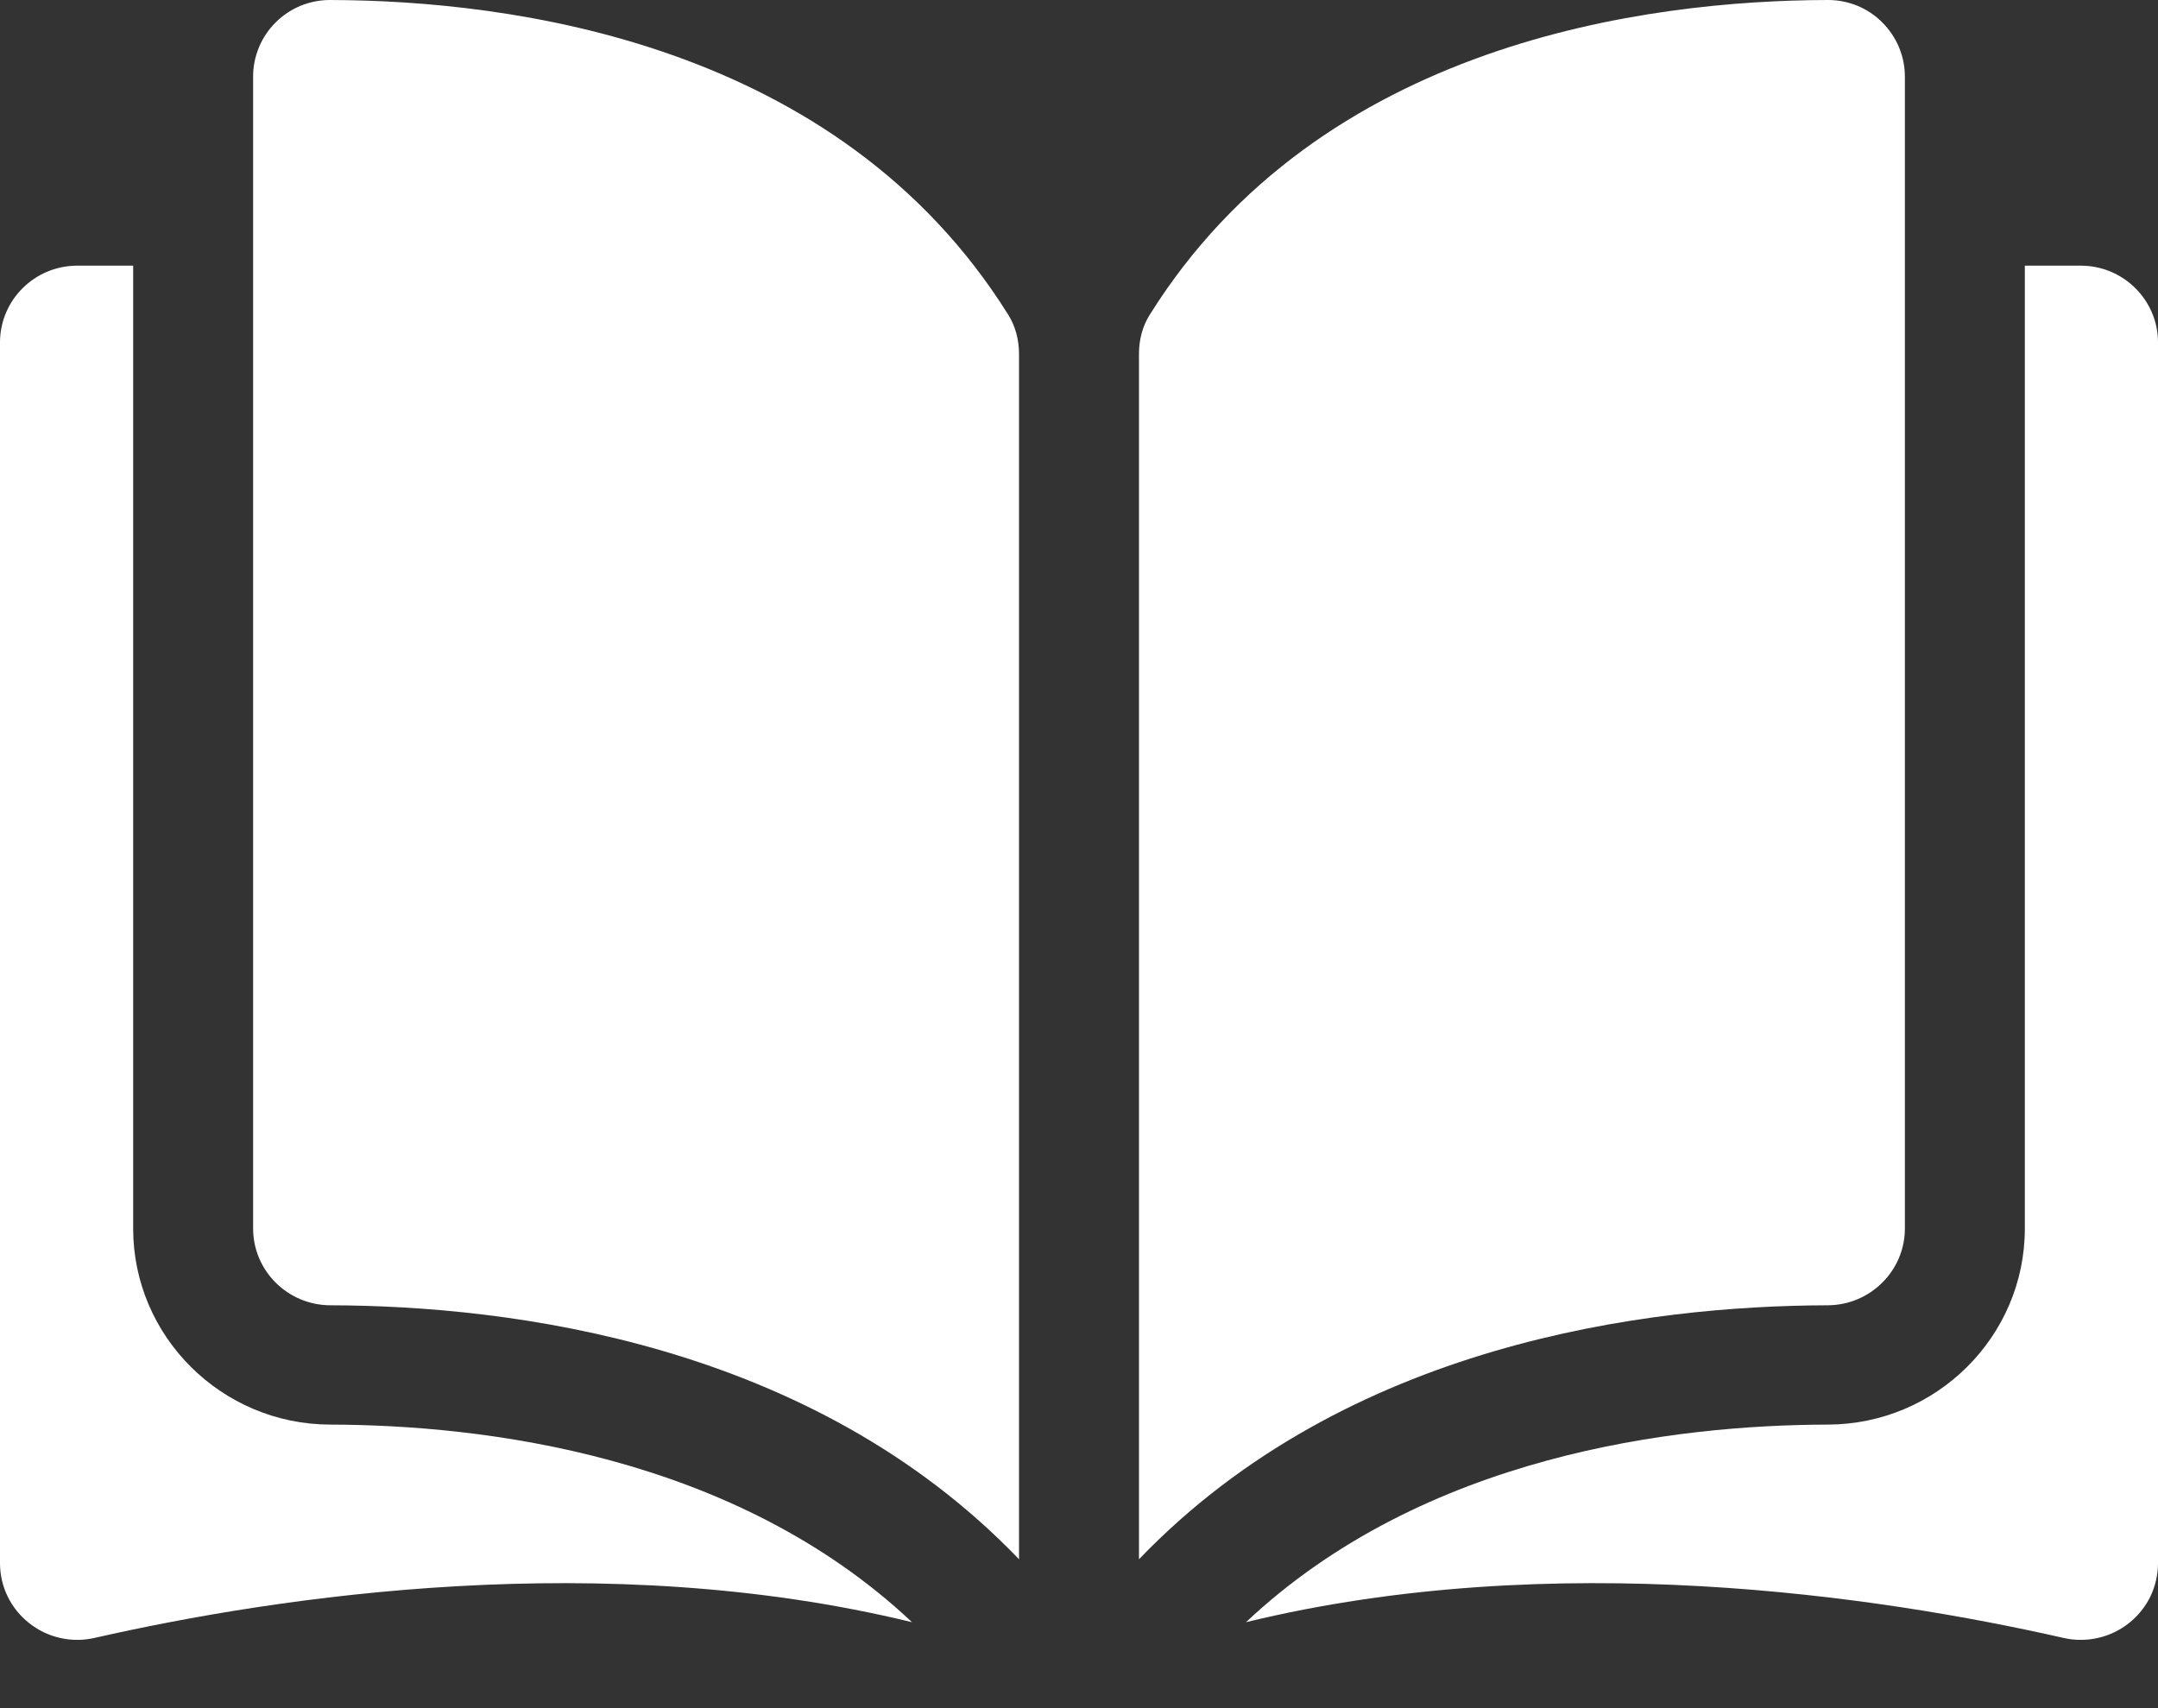 <svg width="24" height="19" viewBox="0 0 24 19" fill="none" xmlns="http://www.w3.org/2000/svg">
<rect x="0" y="0" width="24" height="19" fill="#333333" stroke="none"/>
<g clip-path="url(#clip0_1184_2726)">
<path d="M3.671 8.1923e-05H3.669C3.557 -0 3.447 0.022 3.343 0.064C3.24 0.107 3.146 0.169 3.067 0.248C2.987 0.327 2.923 0.422 2.88 0.526C2.837 0.63 2.814 0.742 2.815 0.854V13.665C2.815 14.135 3.2 14.518 3.675 14.519C5.674 14.524 9.023 14.938 11.333 17.344V3.937C11.333 3.778 11.292 3.628 11.215 3.504C9.319 0.466 5.675 0.005 3.671 8.1923e-05ZM21.185 13.665V0.854C21.185 0.625 21.095 0.41 20.932 0.248C20.854 0.169 20.76 0.107 20.657 0.064C20.553 0.022 20.443 -0 20.331 1.58119e-06H20.329C18.325 0.005 14.681 0.466 12.785 3.504C12.707 3.628 12.667 3.778 12.667 3.937V17.344C14.977 14.938 18.326 14.524 20.325 14.519C20.799 14.518 21.185 14.135 21.185 13.665Z" fill="white"/>
<path d="M23.141 2.955H22.519V13.666C22.519 14.865 21.536 15.843 20.329 15.846C18.633 15.85 15.837 16.18 13.857 18.044C17.282 17.21 20.892 17.752 22.949 18.219C23.075 18.248 23.206 18.248 23.332 18.219C23.458 18.191 23.576 18.134 23.677 18.054C23.778 17.974 23.86 17.872 23.916 17.757C23.971 17.641 24 17.515 24 17.386V3.809C24 3.338 23.615 2.955 23.141 2.955ZM1.481 13.666V2.955H0.859C0.385 2.955 0 3.338 0 3.809V17.386C0 17.648 0.118 17.891 0.323 18.053C0.424 18.134 0.542 18.191 0.668 18.219C0.794 18.248 0.925 18.248 1.051 18.219C3.108 17.752 6.718 17.21 10.143 18.044C8.163 16.18 5.367 15.85 3.671 15.846C2.464 15.843 1.481 14.865 1.481 13.666Z" fill="white"/>
</g>
<defs>
<clipPath id="clip0_1184_2726">
<rect width="24" height="18.24" fill="white"/>
</clipPath>
</defs>
</svg>
